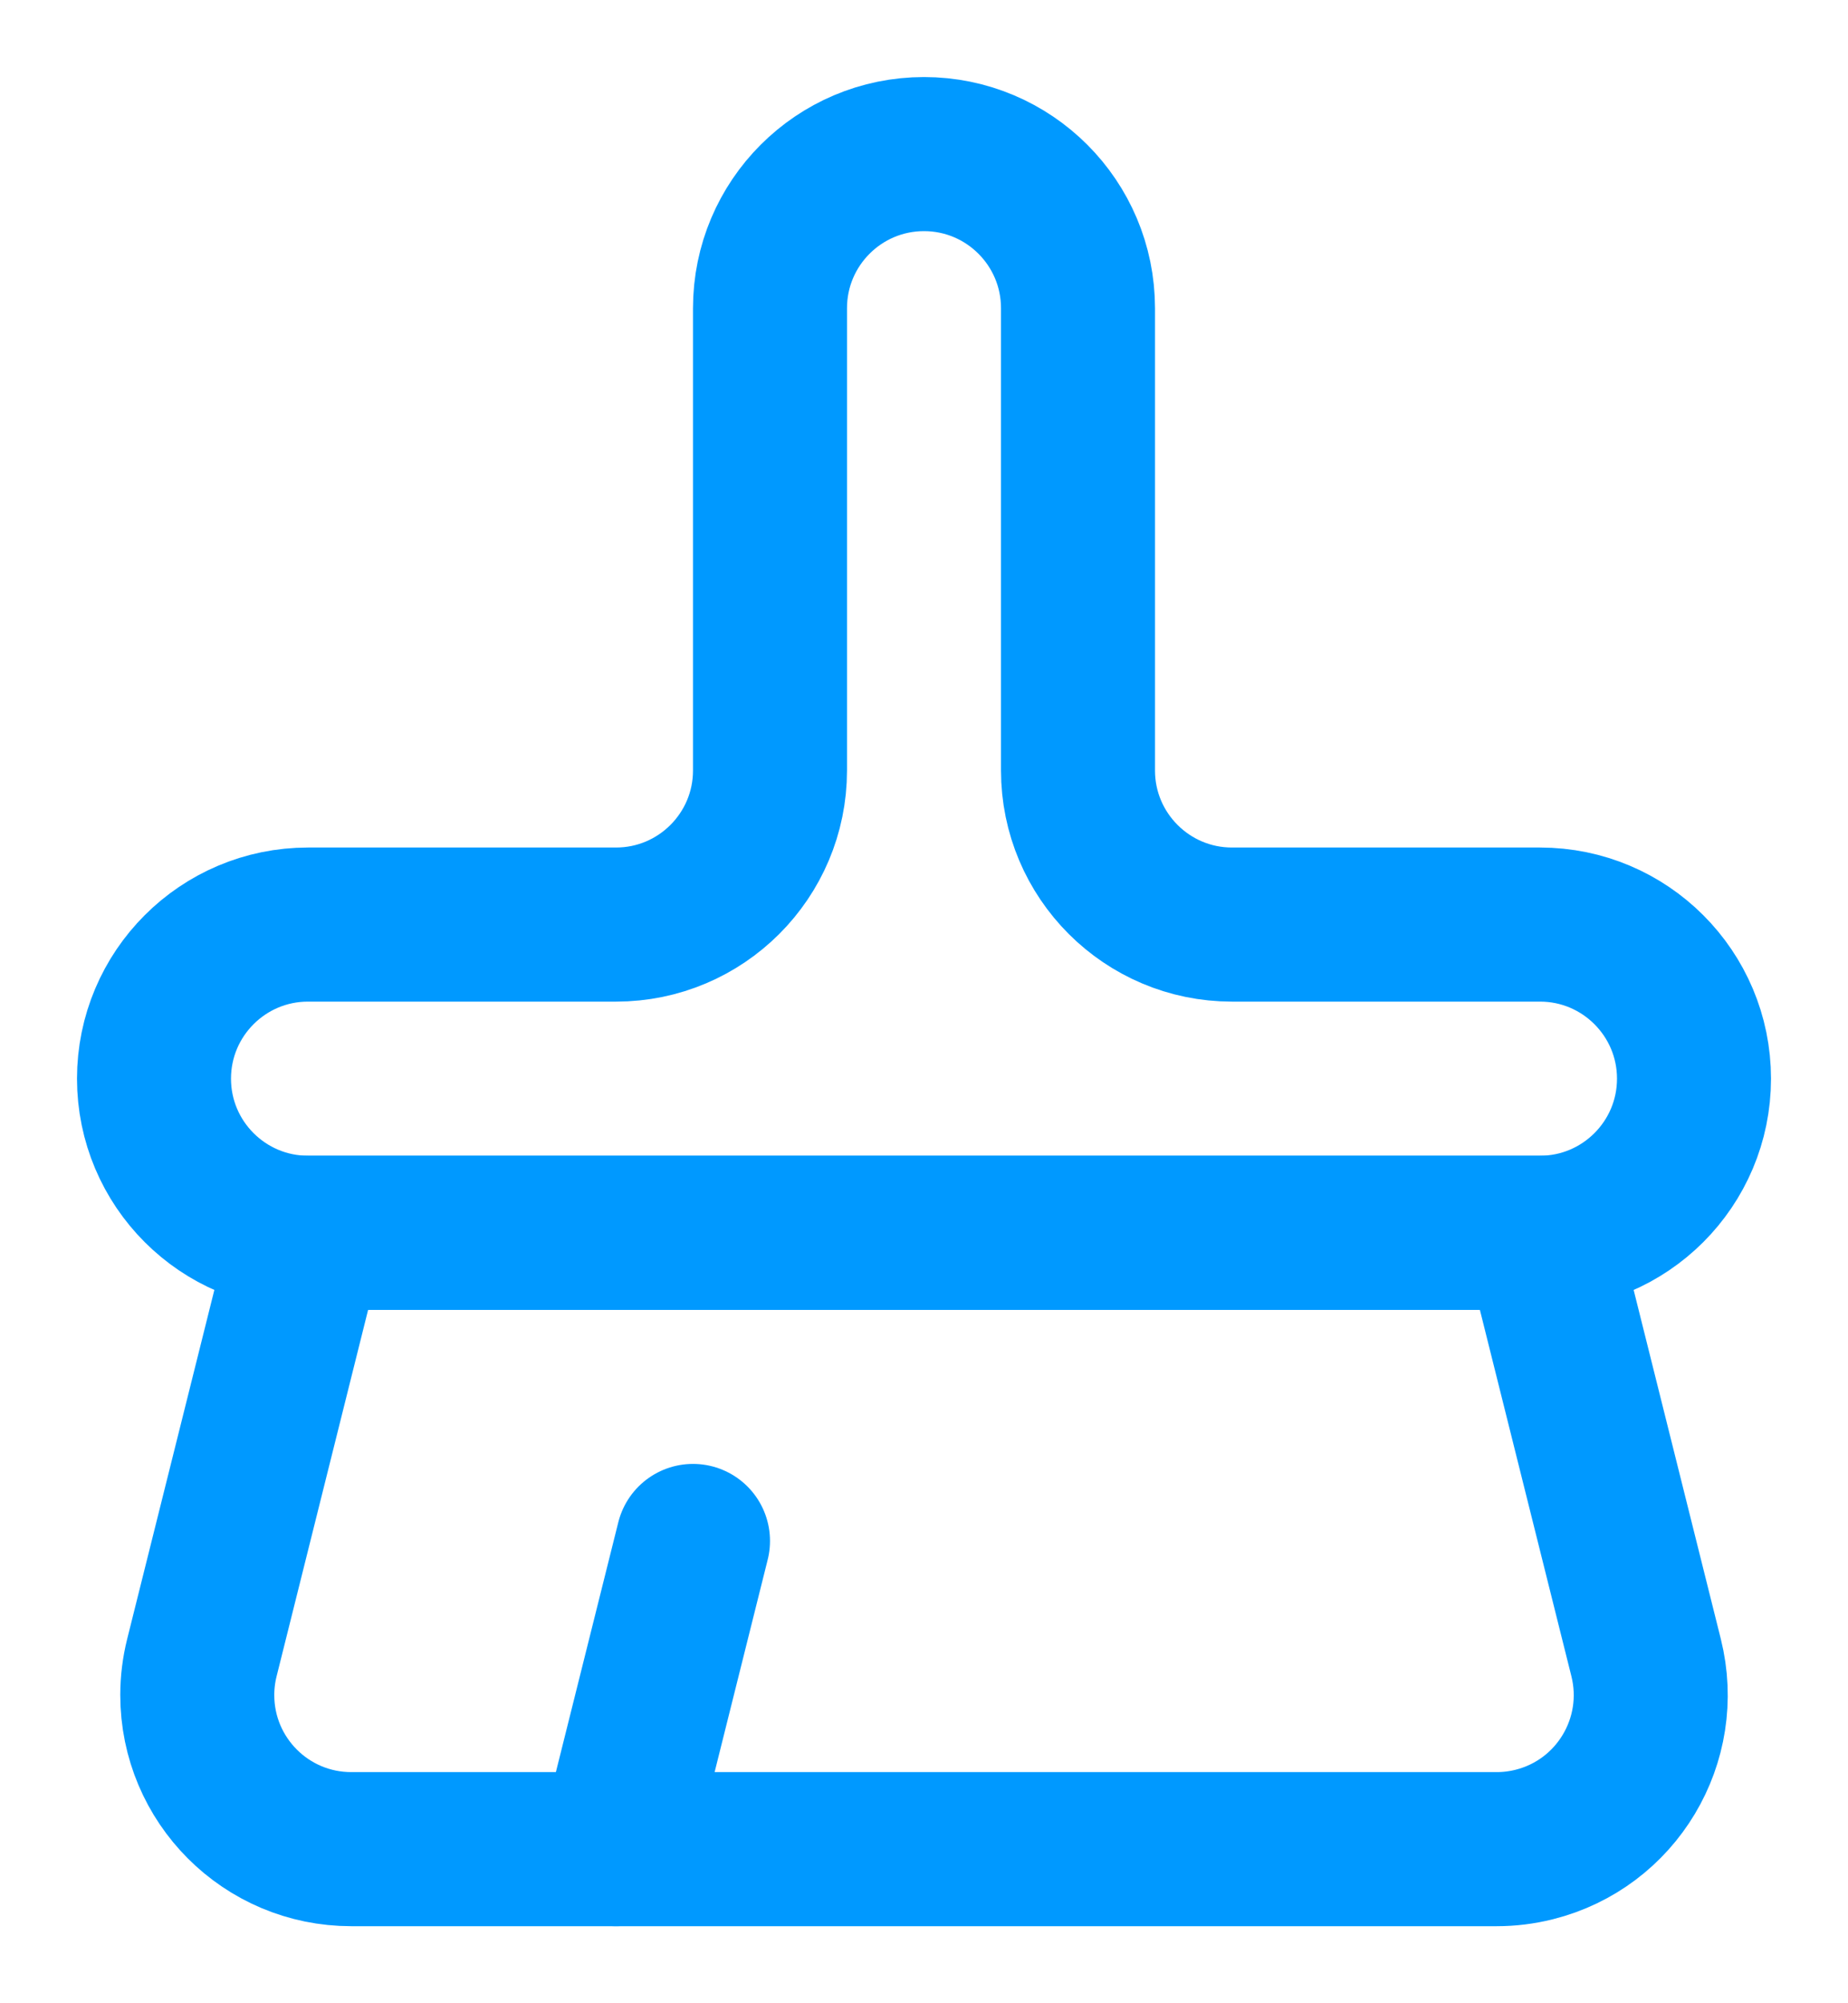 <?xml version="1.0" encoding="UTF-8"?>
<svg width="12px" height="13px" viewBox="0 0 12 13" version="1.1" xmlns="http://www.w3.org/2000/svg" xmlns:xlink="http://www.w3.org/1999/xlink">
    <title>下拉</title>
    <g id="8-电商" stroke="none" stroke-width="1" fill="none" fill-rule="evenodd">
        <g id="8.1-商品列表" transform="translate(-1237, -349)" stroke="#0099FF">
            <g id="编组-10备份" transform="translate(1236, 346)">
                <g id="编组" transform="translate(0, 3)">
                    <path d="M7,1 C7.552,1 8,1.448 8,2 L8,5 C8,5.552 8.448,6 9,6 L11,6 L11,6 C11.552,6 12,6.448 12,7 C12,7.552 11.552,8 11,8 L3,8 C2.448,8 2,7.552 2,7 C2,6.448 2.448,6 3,6 L5,6 C5.552,6 6,5.552 6,5 L6,2 L6,2 C6,1.448 6.448,1 7,1 Z" id="路径"></path>
                    <path d="M3,8 L11,8 L11.689,10.757 C11.823,11.293 11.498,11.836 10.962,11.97 C10.882,11.99 10.801,12 10.719,12 L3.281,12 C2.728,12 2.281,11.552 2.281,11 C2.281,10.918 2.291,10.837 2.311,10.757 L3,8 L3,8 Z" id="矩形"></path>
                    <line x1="5" y1="12" x2="5.5" y2="10" id="路径" stroke-linecap="round"></line>
                </g>
            </g>
        </g>
    </g>
</svg>
